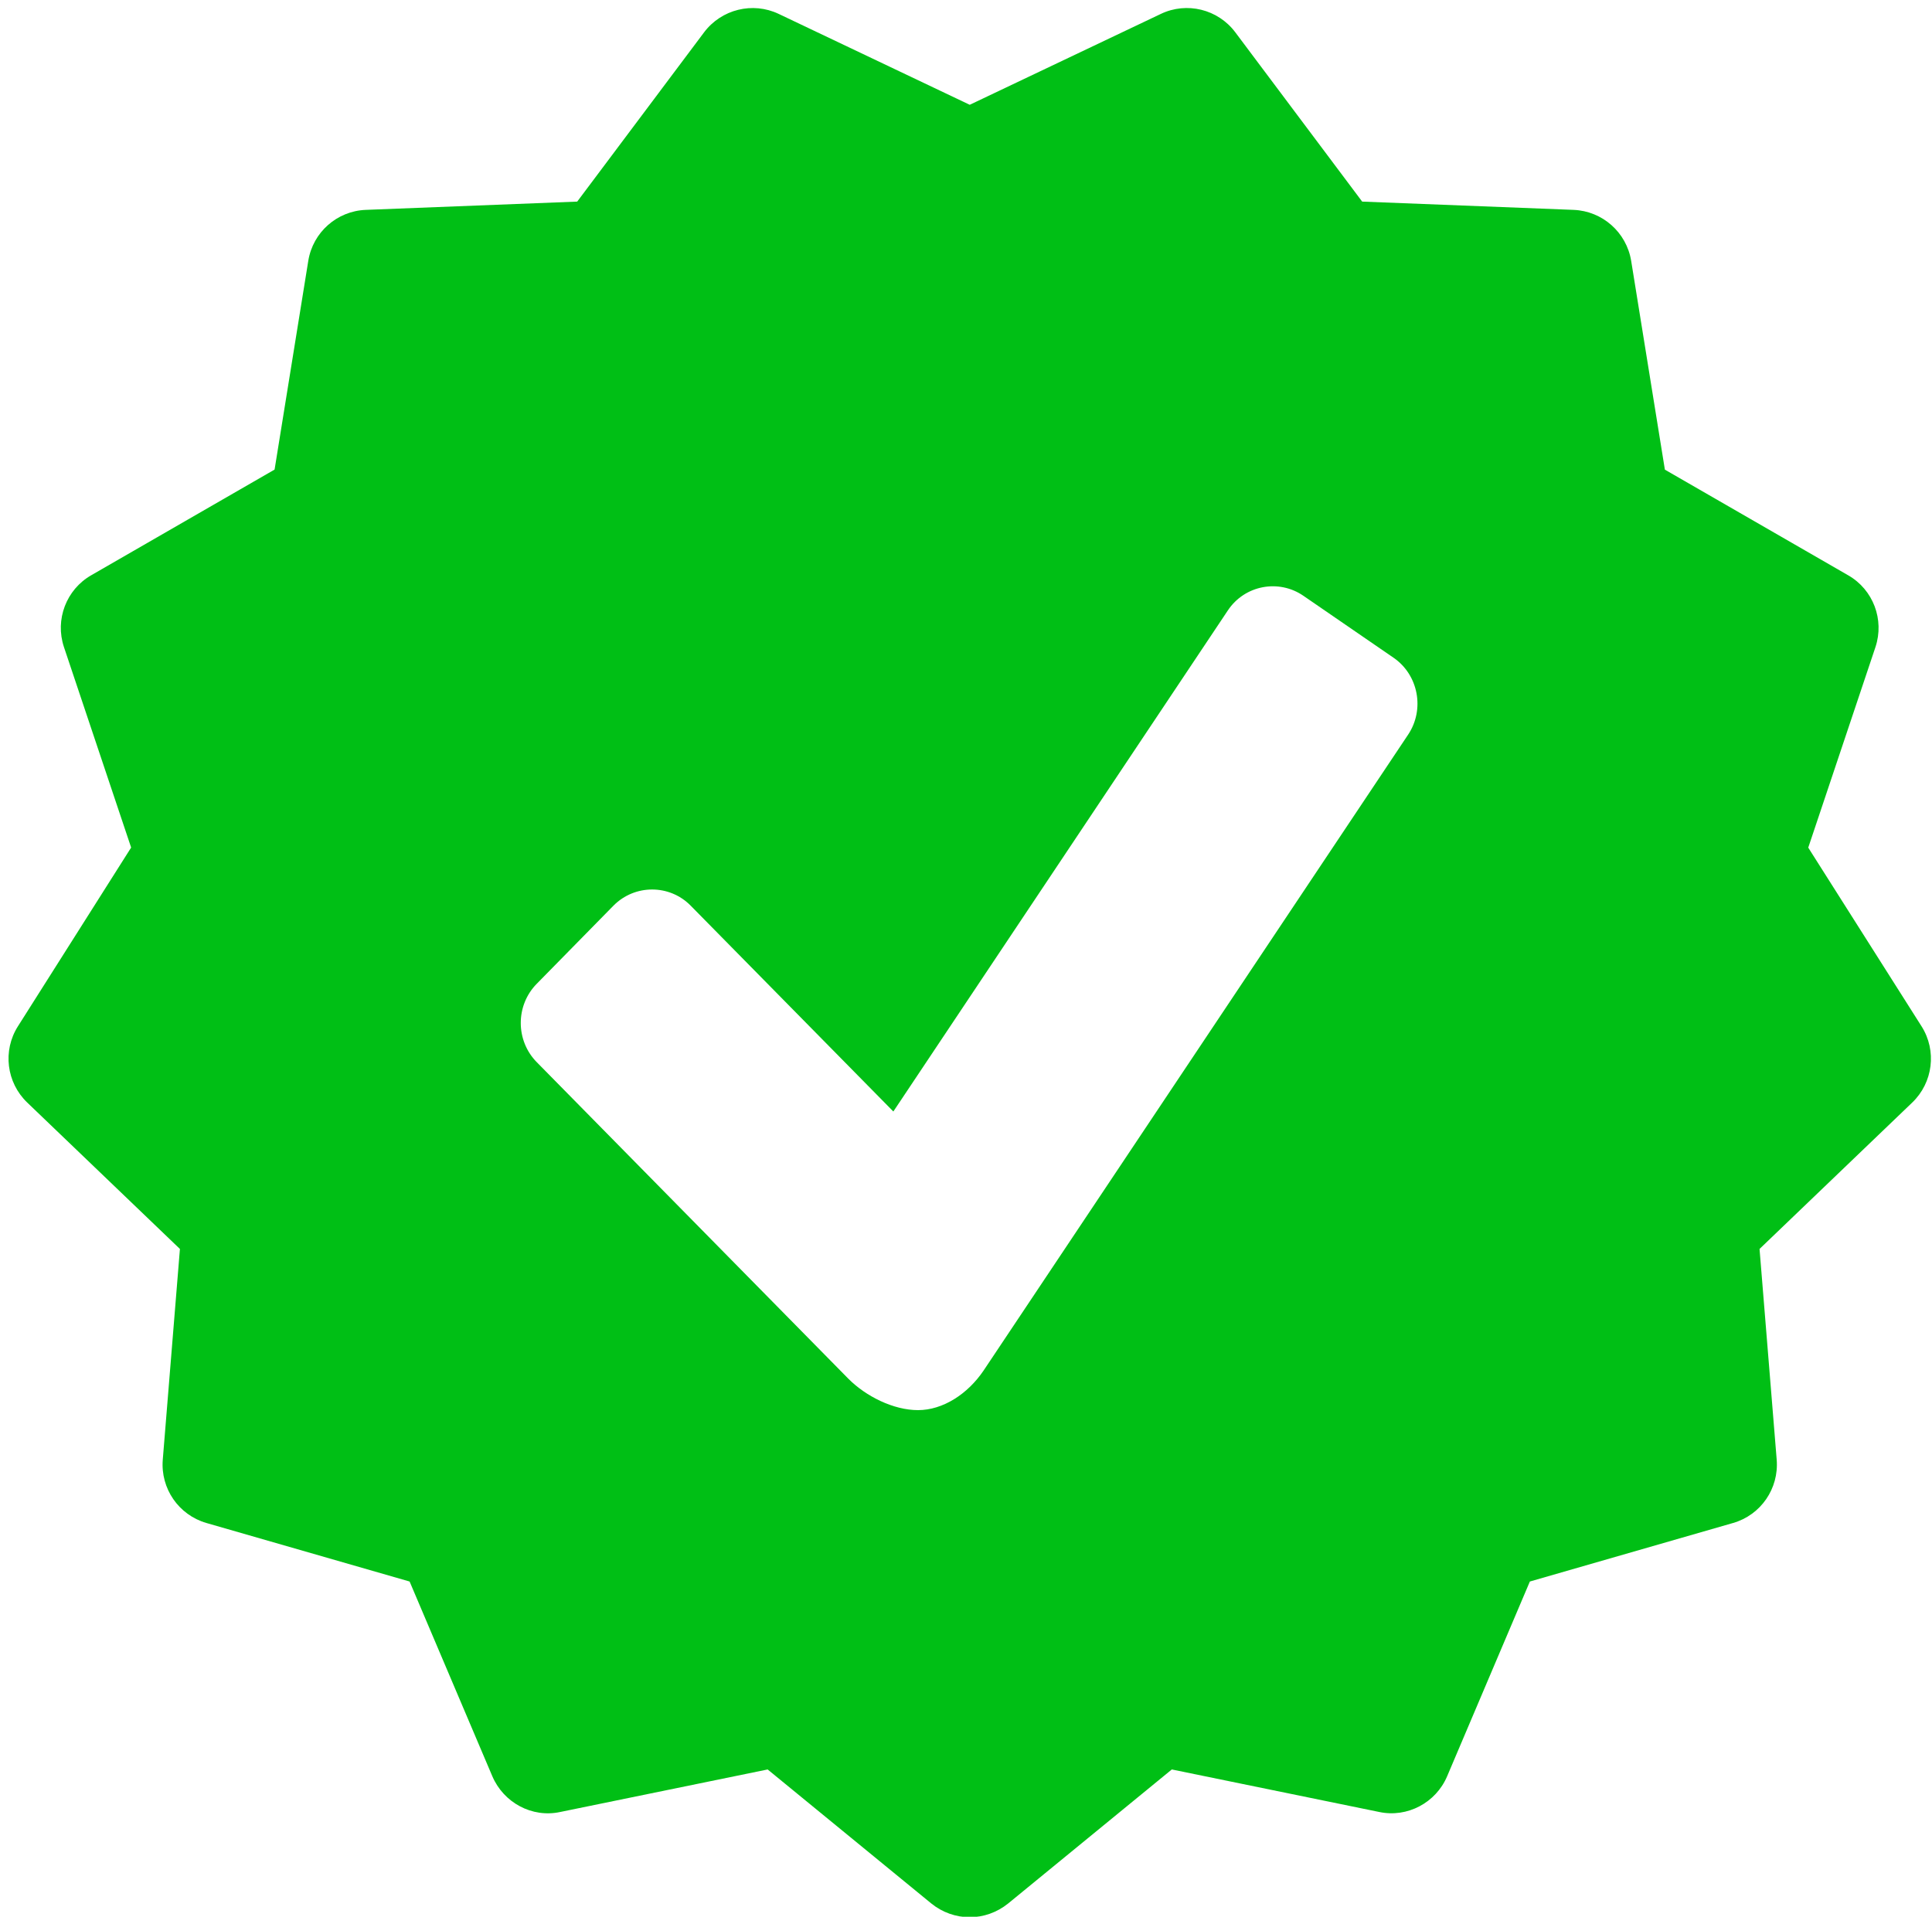 <?xml version="1.0" encoding="UTF-8" standalone="no"?><svg xmlns="http://www.w3.org/2000/svg" xmlns:xlink="http://www.w3.org/1999/xlink" fill="#00bf15" height="25.7" preserveAspectRatio="xMidYMid meet" version="1" viewBox="0.0 0.1 25.9 25.7" width="25.9" zoomAndPan="magnify"><g id="change1_1"><path d="M25.76,13.861l-1.519-2.396l0.901-2.689c0.122-0.367-0.03-0.77-0.365-0.962l-2.458-1.417l-0.452-2.8 c-0.063-0.382-0.385-0.667-0.771-0.683l-2.835-0.111l-1.701-2.27c-0.232-0.31-0.652-0.413-0.999-0.246L13,1.505l-2.562-1.219 C10.09,0.121,9.672,0.224,9.439,0.533l-1.701,2.27L4.903,2.914C4.518,2.929,4.195,3.214,4.133,3.596l-0.452,2.8L1.223,7.813 C0.888,8.005,0.735,8.408,0.857,8.775l0.901,2.689L0.24,13.861c-0.207,0.327-0.154,0.754,0.125,1.022l2.047,1.963l-0.23,2.826 c-0.031,0.387,0.213,0.74,0.584,0.848l2.725,0.785L6.6,23.916c0.152,0.355,0.533,0.561,0.911,0.479l2.78-0.57l2.194,1.797 c0.149,0.121,0.332,0.184,0.515,0.184s0.365-0.063,0.515-0.184l2.194-1.797l2.78,0.57c0.377,0.08,0.76-0.123,0.911-0.479 l1.109-2.611l2.725-0.785c0.371-0.107,0.615-0.461,0.584-0.848l-0.23-2.826l2.047-1.963C25.914,14.615,25.967,14.188,25.76,13.861z M18.877,9.95l-5.691,8.526c-0.215,0.318-0.548,0.531-0.879,0.531c-0.33,0-0.699-0.185-0.934-0.421l-4.178-4.245 c-0.285-0.29-0.285-0.76,0-1.05l1.031-1.05c0.285-0.286,0.748-0.286,1.031,0l2.719,2.762l4.484-6.718 c0.225-0.339,0.682-0.425,1.014-0.196l1.209,0.831C19.016,9.15,19.102,9.613,18.877,9.95z" fill="inherit"/></g></svg>
